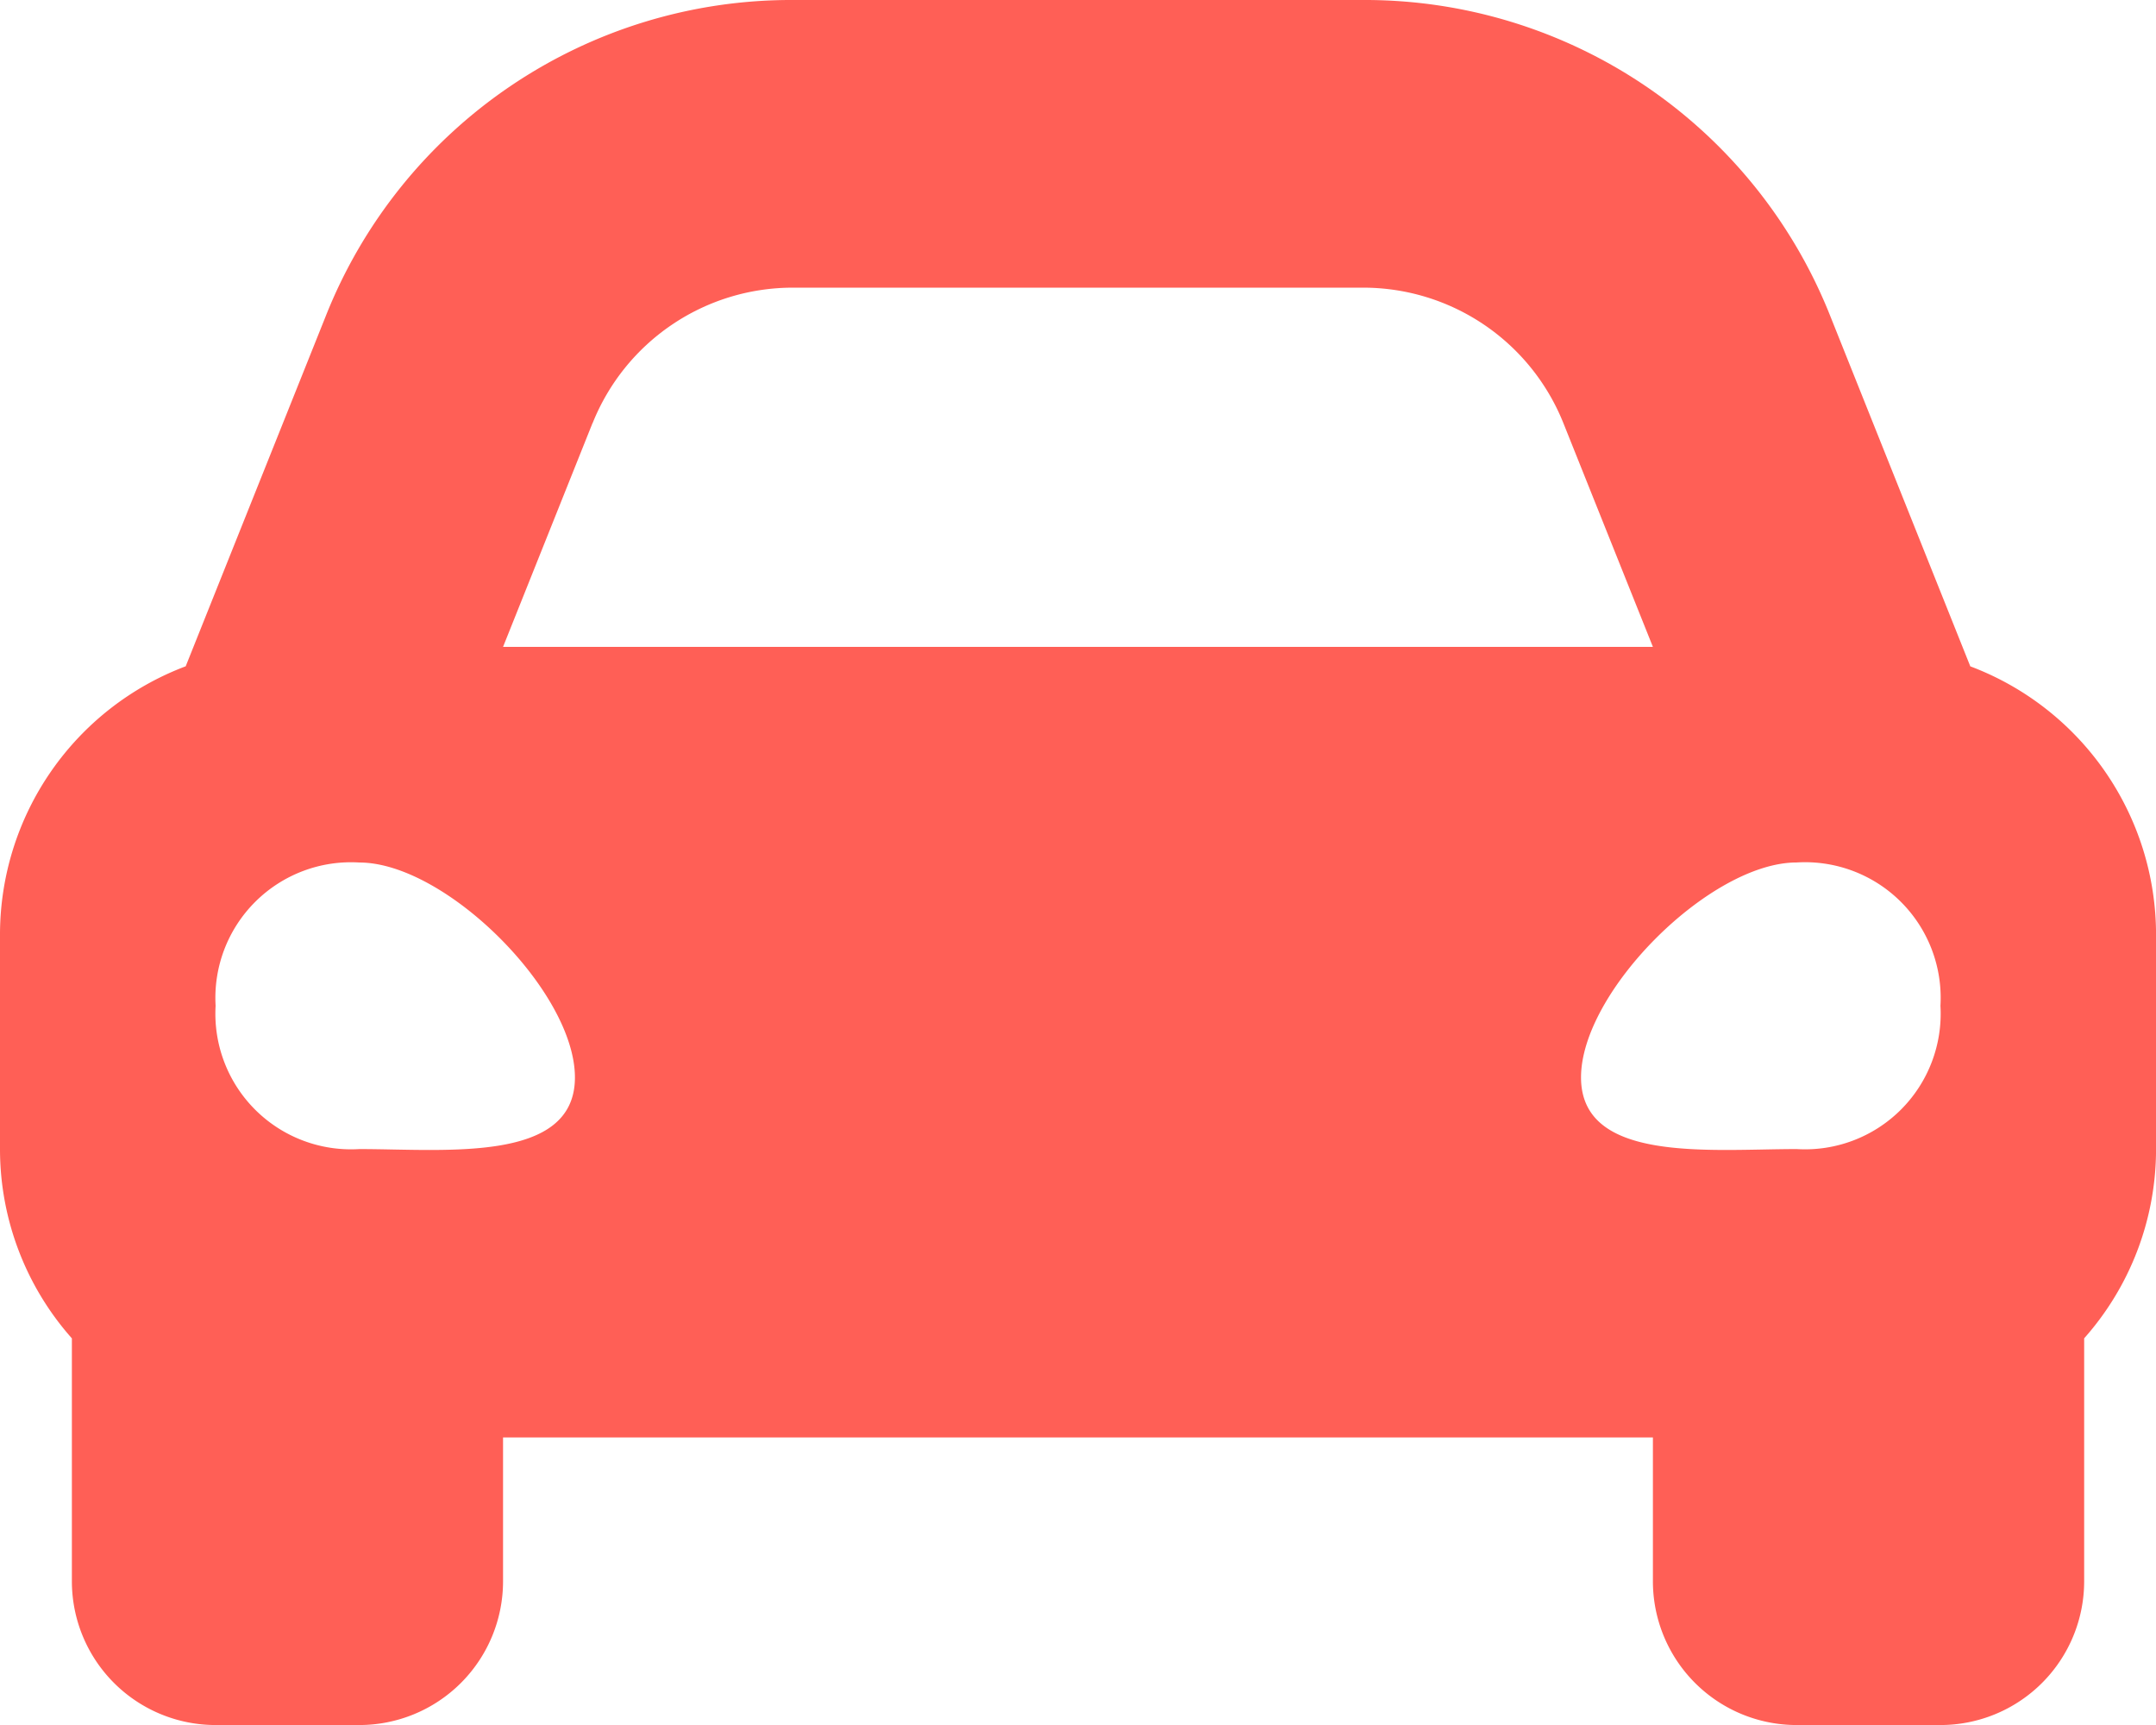 <svg xmlns="http://www.w3.org/2000/svg" width="46.999" height="37.599" viewBox="0 0 46.999 37.599"><g transform="translate(-4039 -1173)"><path d="M42.951,19.024l-1.1-2.751L39.9,11.393A10.913,10.913,0,0,0,29.717,4.5H17.282A10.914,10.914,0,0,0,7.1,11.393L5.148,16.272l-1.1,2.751A6.253,6.253,0,0,0,0,24.866v4.7a6.215,6.215,0,0,0,1.567,4.106v5.294A3.134,3.134,0,0,0,4.7,42.1H7.833a3.134,3.134,0,0,0,3.133-3.133V35.832H36.032v3.133A3.134,3.134,0,0,0,39.165,42.1H42.3a3.134,3.134,0,0,0,3.133-3.133V33.671A6.212,6.212,0,0,0,47,29.566v-4.7A6.253,6.253,0,0,0,42.951,19.024Zm-30.033-5.3a4.7,4.7,0,0,1,4.364-2.954H29.717a4.7,4.7,0,0,1,4.364,2.954L36.032,18.6H10.966l1.951-4.879ZM7.833,29.546A2.956,2.956,0,0,1,4.7,26.423,2.956,2.956,0,0,1,7.833,23.3c1.88,0,4.7,2.811,4.7,4.685S9.713,29.546,7.833,29.546Zm31.332,0c-1.88,0-4.7.312-4.7-1.562s2.82-4.685,4.7-4.685A2.956,2.956,0,0,1,42.3,26.423a2.956,2.956,0,0,1-3.133,3.123Z" transform="translate(4039 1168.5)" fill="#ff5f56"/></g></svg>
